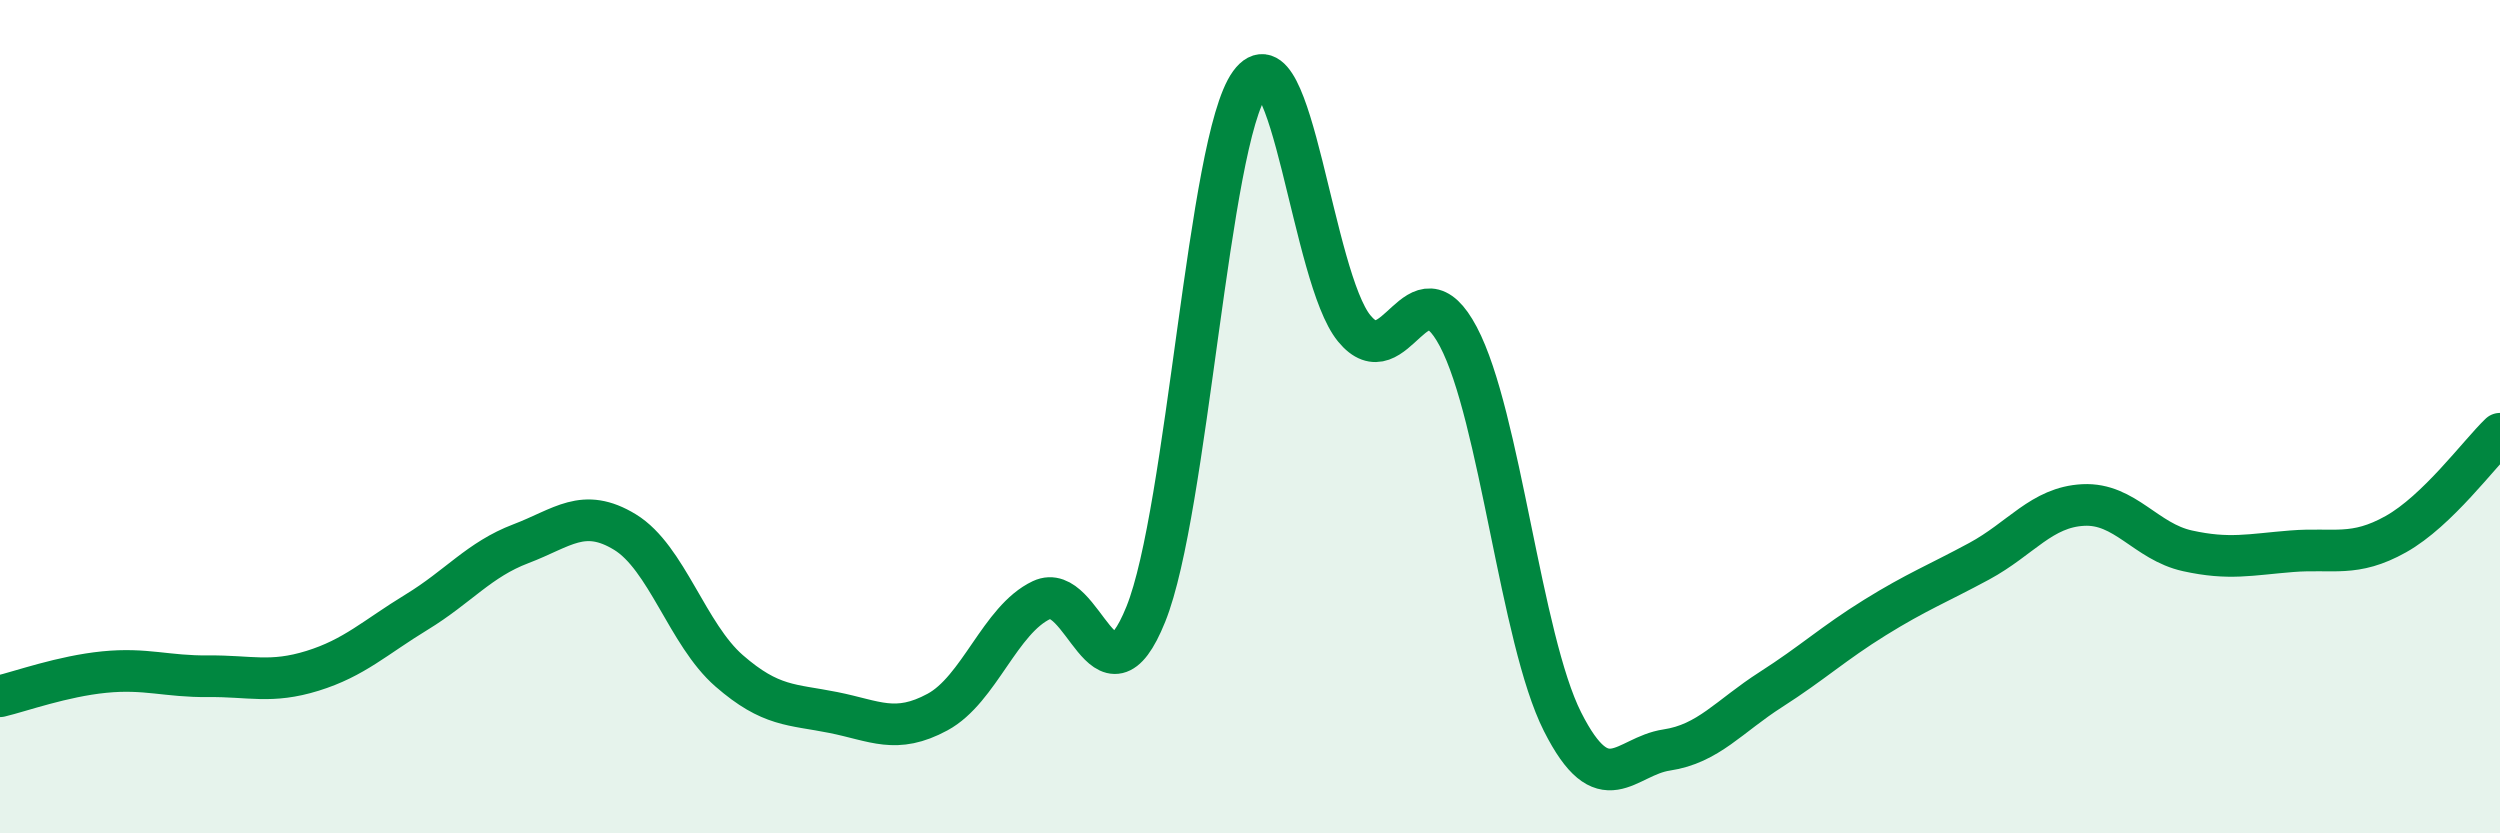 
    <svg width="60" height="20" viewBox="0 0 60 20" xmlns="http://www.w3.org/2000/svg">
      <path
        d="M 0,16.71 C 0.5,16.59 1.5,16.23 2.5,16.13 C 3.5,16.03 4,16.24 5,16.23 C 6,16.22 6.5,16.41 7.5,16.1 C 8.5,15.79 9,15.3 10,14.69 C 11,14.08 11.5,13.43 12.5,13.05 C 13.5,12.67 14,12.16 15,12.77 C 16,13.38 16.5,15.23 17.5,16.1 C 18.5,16.97 19,16.9 20,17.1 C 21,17.3 21.5,17.63 22.5,17.09 C 23.5,16.55 24,14.87 25,14.4 C 26,13.93 26.5,17.22 27.5,14.74 C 28.5,12.26 29,3.37 30,2 C 31,0.63 31.5,6.66 32.5,7.88 C 33.5,9.1 34,6.19 35,8.08 C 36,9.97 36.5,15.34 37.5,17.32 C 38.5,19.3 39,18.15 40,18 C 41,17.85 41.5,17.19 42.5,16.55 C 43.5,15.91 44,15.44 45,14.82 C 46,14.2 46.5,14.01 47.5,13.47 C 48.5,12.93 49,12.17 50,12.12 C 51,12.07 51.5,13 52.5,13.22 C 53.5,13.44 54,13.31 55,13.23 C 56,13.15 56.5,13.38 57.5,12.82 C 58.5,12.26 59.5,10.89 60,10.41L60 20L0 20Z"
        fill="#008740"
        opacity="0.1"
        stroke-linecap="round"
        stroke-linejoin="round"
      />
      <path
        d="M 0,16.71 C 0.5,16.59 1.5,16.23 2.5,16.13 C 3.5,16.03 4,16.24 5,16.23 C 6,16.22 6.5,16.41 7.5,16.1 C 8.5,15.79 9,15.3 10,14.69 C 11,14.08 11.5,13.43 12.5,13.05 C 13.5,12.67 14,12.16 15,12.77 C 16,13.38 16.5,15.23 17.5,16.1 C 18.5,16.97 19,16.9 20,17.1 C 21,17.3 21.5,17.63 22.5,17.09 C 23.5,16.55 24,14.87 25,14.4 C 26,13.93 26.5,17.22 27.5,14.74 C 28.5,12.26 29,3.37 30,2 C 31,0.63 31.5,6.66 32.5,7.88 C 33.5,9.1 34,6.19 35,8.08 C 36,9.97 36.5,15.34 37.5,17.32 C 38.5,19.3 39,18.15 40,18 C 41,17.85 41.5,17.19 42.5,16.55 C 43.5,15.91 44,15.44 45,14.82 C 46,14.2 46.5,14.01 47.5,13.47 C 48.5,12.93 49,12.17 50,12.12 C 51,12.07 51.5,13 52.5,13.22 C 53.5,13.44 54,13.31 55,13.23 C 56,13.15 56.5,13.38 57.5,12.82 C 58.5,12.26 59.5,10.89 60,10.41"
        stroke="#008740"
        stroke-width="1"
        fill="none"
        stroke-linecap="round"
        stroke-linejoin="round"
      />
    </svg>
  